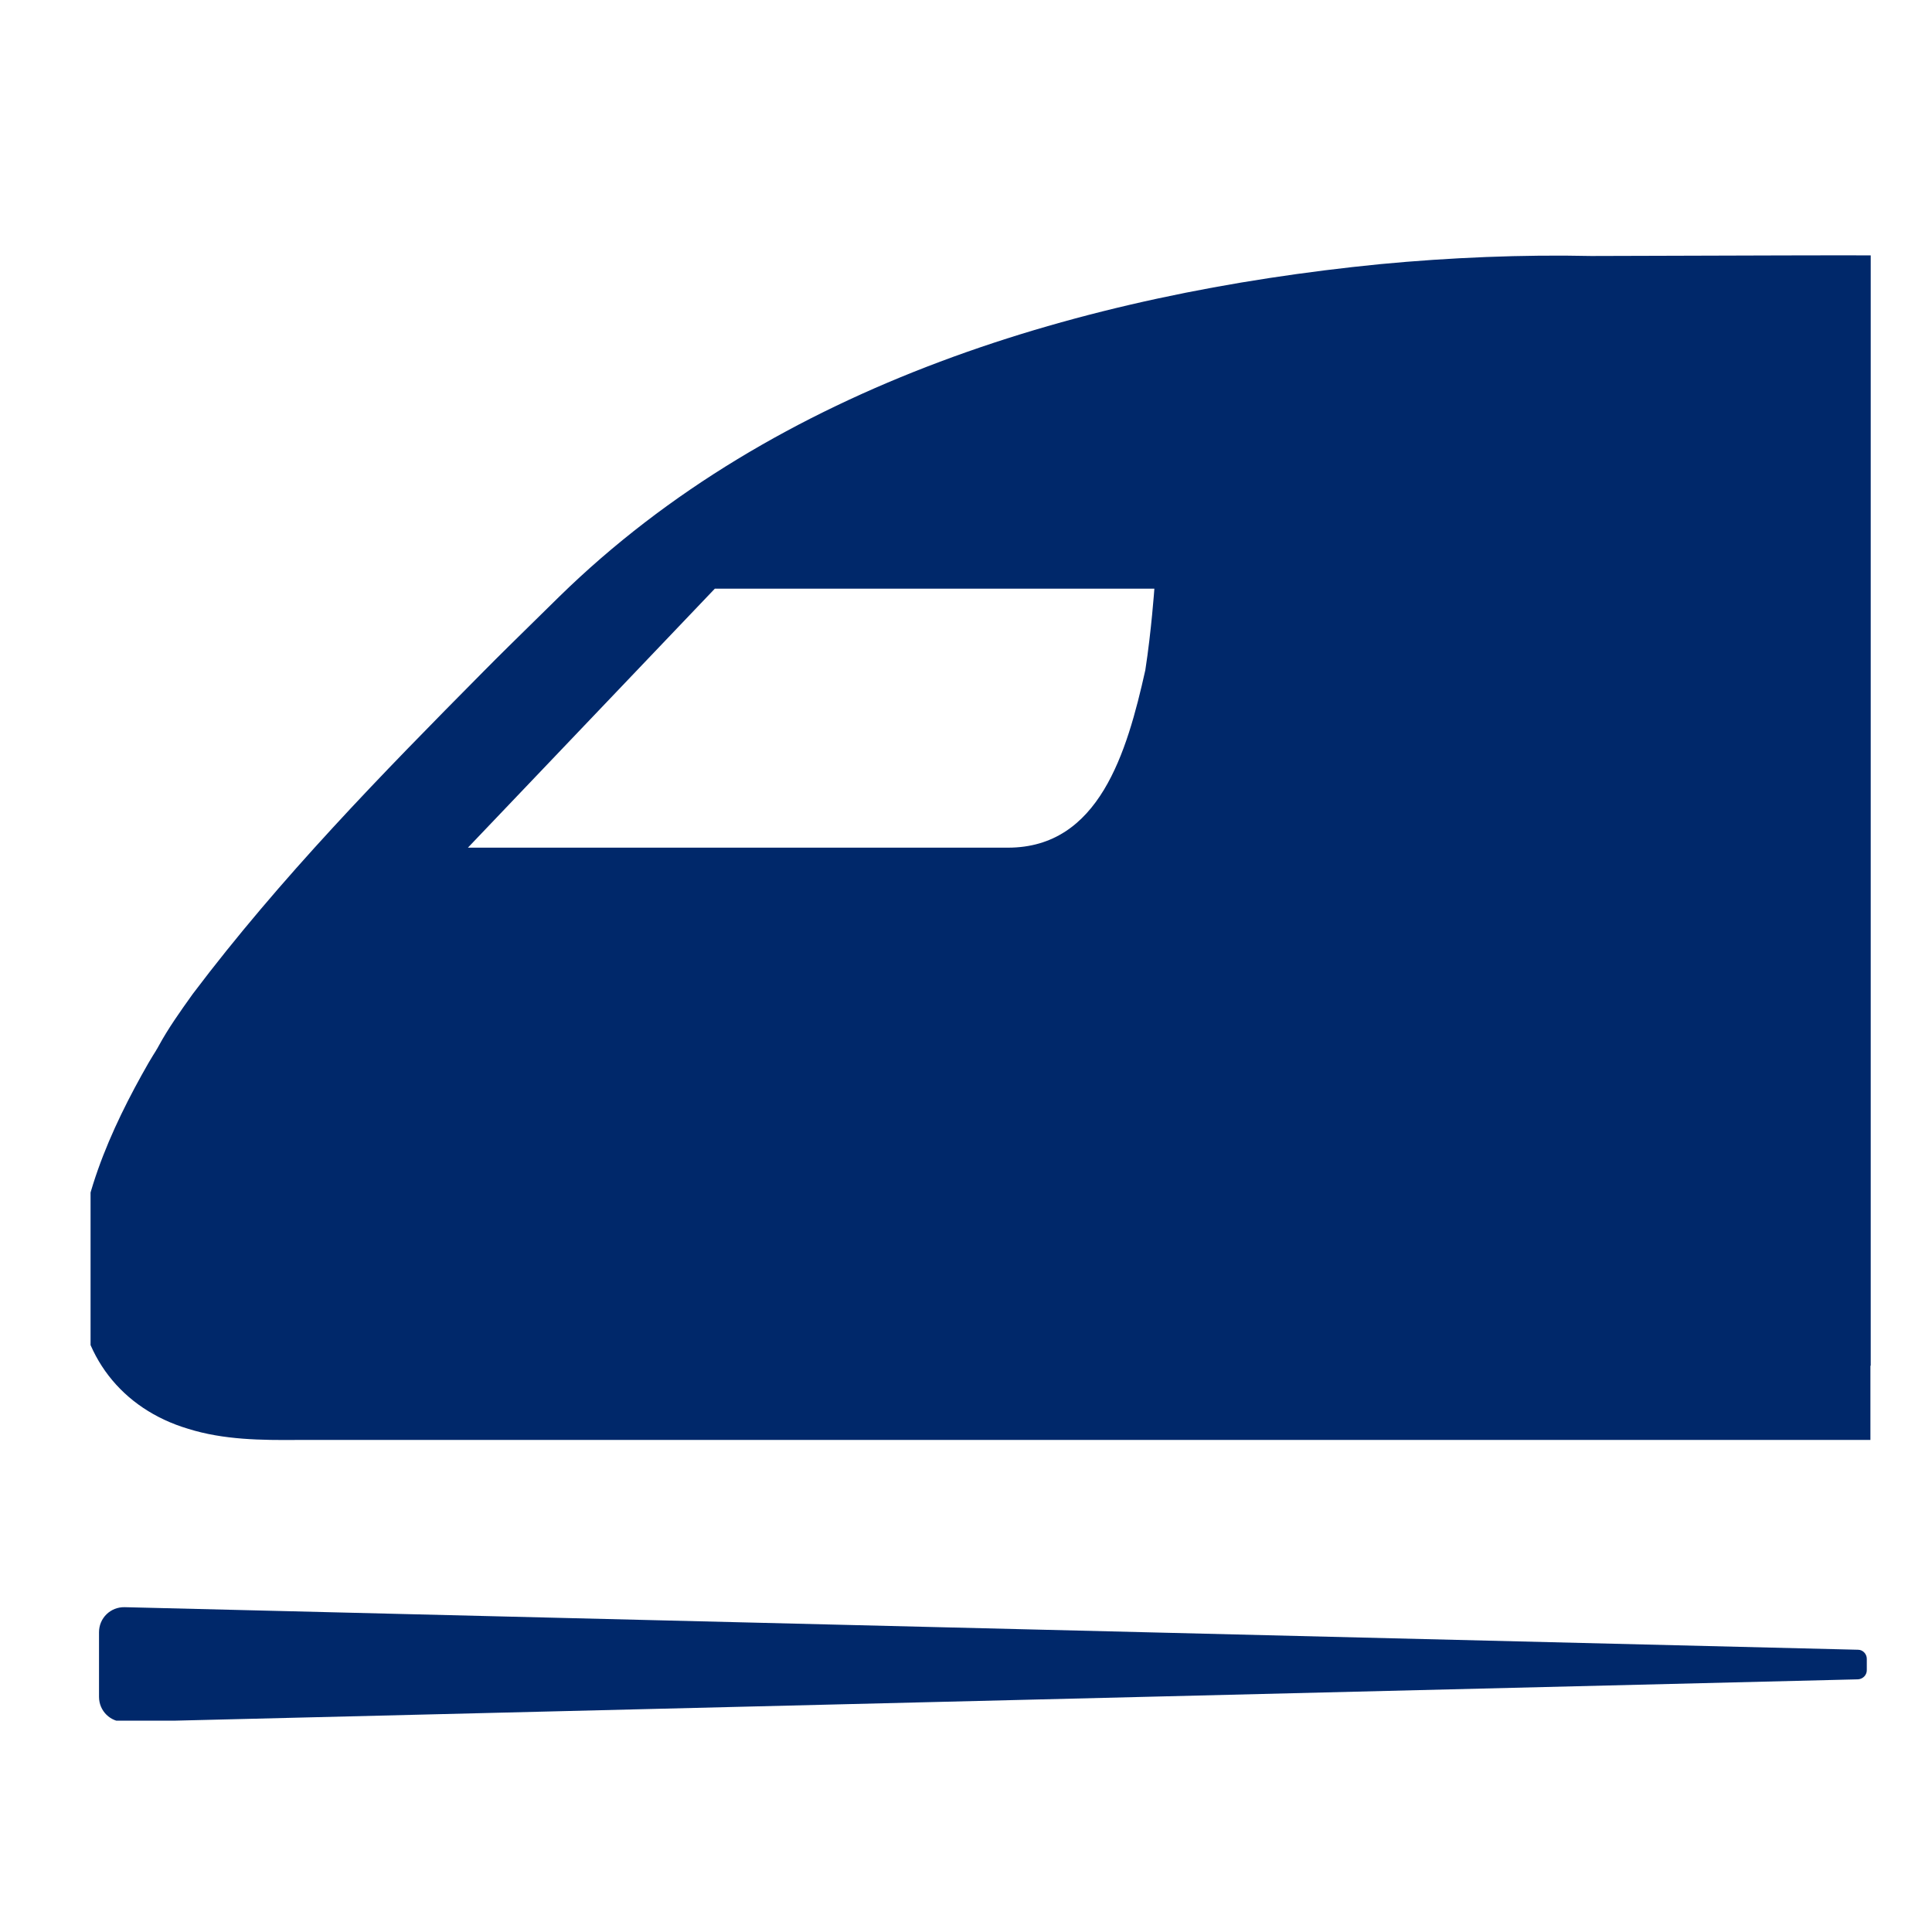 <svg width="64" height="64" viewBox="0 0 64 64" fill="none" xmlns="http://www.w3.org/2000/svg">
<g clip-path="url(#clip0_316_3491)">
<path fill-rule="evenodd" clip-rule="evenodd" d="M61.96 47.7V45.24H61.97V12.15V10.3V9.69V8.46C61.286 8.453 57.315 8.466 54.784 8.474C53.726 8.477 52.919 8.48 52.71 8.48C50.45 8.43 48.03 8.53 45.72 8.75C35.92 9.72 25.72 12.72 18.52 19.77C18.265 20.022 17.996 20.285 17.723 20.553C17.141 21.124 16.538 21.715 16 22.26C12.64 25.65 9.28 29.09 6.39 32.92L6.359 32.963C5.969 33.509 5.572 34.066 5.25 34.66C5.24 34.675 5.232 34.69 5.225 34.705C5.217 34.72 5.21 34.735 5.2 34.75C5.2 34.75 5.18 34.77 5.17 34.8C5.098 34.911 5.04 35.01 4.973 35.121C4.956 35.15 4.938 35.179 4.92 35.21C3.67 37.39 2.49 39.99 2.57 42.58C2.64 44.88 4.02 46.67 6.23 47.33C7.41 47.7 8.66 47.71 9.87 47.7H11.95H61.96ZM15.5 28.08L23.68 19.5H38.24C38.24 19.5 38.14 20.91 37.94 22.2C37.33 24.93 36.41 28.08 33.39 28.08H15.5ZM61.55 54.65L4.13 53.24C3.66 53.23 3.28 53.6 3.28 54.07V56.21C3.28 56.68 3.66 57.05 4.13 57.04L61.55 55.63C61.71 55.62 61.84 55.49 61.84 55.33V54.95C61.84 54.79 61.71 54.65 61.55 54.65Z" fill="#00286A"/>
</g>
<defs>
<clipPath id="clip0_316_3491">
<rect width="59" height="49" fill="white" transform="matrix(-1 0 0 1 62 8)"/>
</clipPath>
</defs>
</svg>
